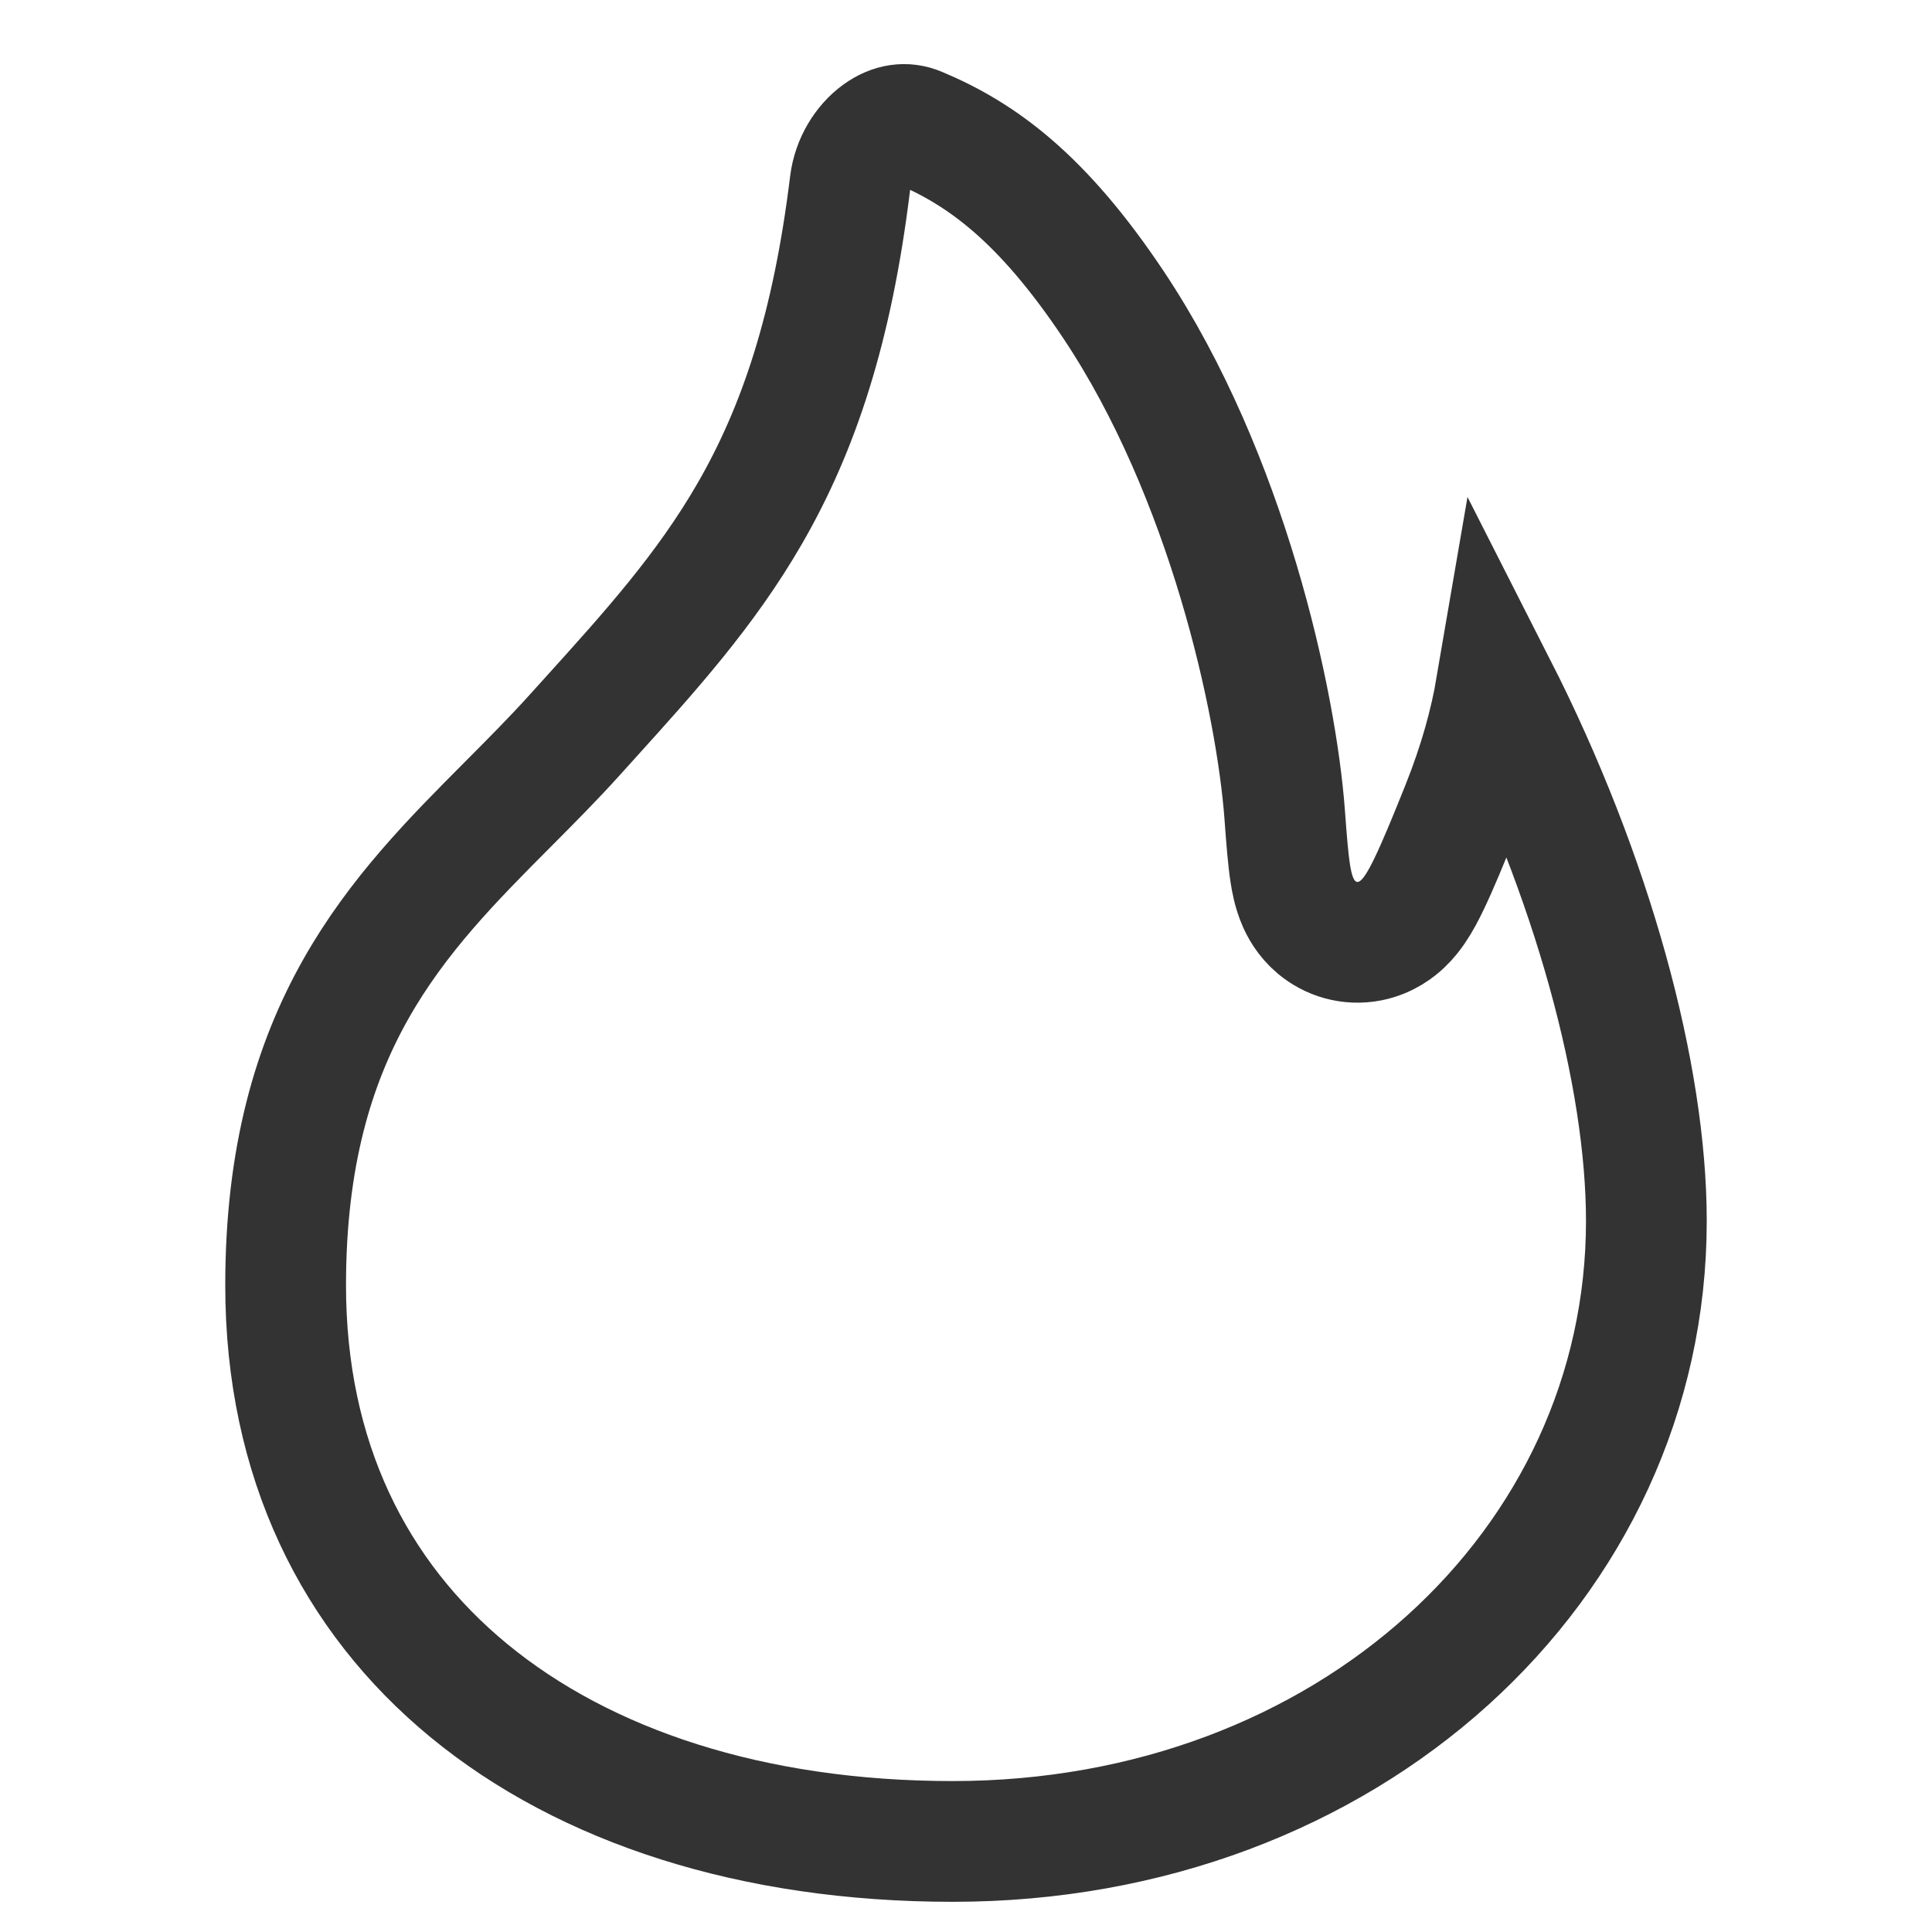 <?xml version="1.0" encoding="UTF-8"?> <svg xmlns="http://www.w3.org/2000/svg" width="32" height="32" viewBox="0 0 32 32" fill="none"> <path d="M27.269 20.223C27.269 25.926 22.319 30.5 15.78 30.5C12.46 30.5 9.689 29.584 7.769 28.004C5.868 26.441 4.731 24.175 4.731 21.289C4.731 17.019 6.594 15.148 8.416 13.318C8.792 12.94 9.167 12.564 9.523 12.169C9.607 12.076 9.691 11.983 9.774 11.891C10.761 10.799 11.686 9.776 12.419 8.505C13.23 7.099 13.787 5.431 14.08 3.038C14.123 2.689 14.315 2.386 14.553 2.212C14.778 2.05 15.002 2.023 15.213 2.111C16.261 2.549 17.265 3.281 18.448 5.055C20.323 7.869 21.14 11.623 21.279 13.498L21.282 13.539C21.308 13.889 21.333 14.223 21.371 14.466C21.388 14.578 21.421 14.766 21.5 14.944C21.538 15.031 21.626 15.208 21.808 15.361C22.032 15.549 22.35 15.655 22.691 15.587C22.969 15.531 23.151 15.379 23.232 15.303C23.323 15.217 23.39 15.127 23.435 15.062C23.524 14.932 23.603 14.78 23.672 14.636C23.815 14.339 23.991 13.914 24.208 13.371C24.499 12.644 24.679 11.984 24.783 11.376C26.387 14.531 27.269 17.821 27.269 20.223Z" stroke="#333333" stroke-width="2"></path> </svg> 